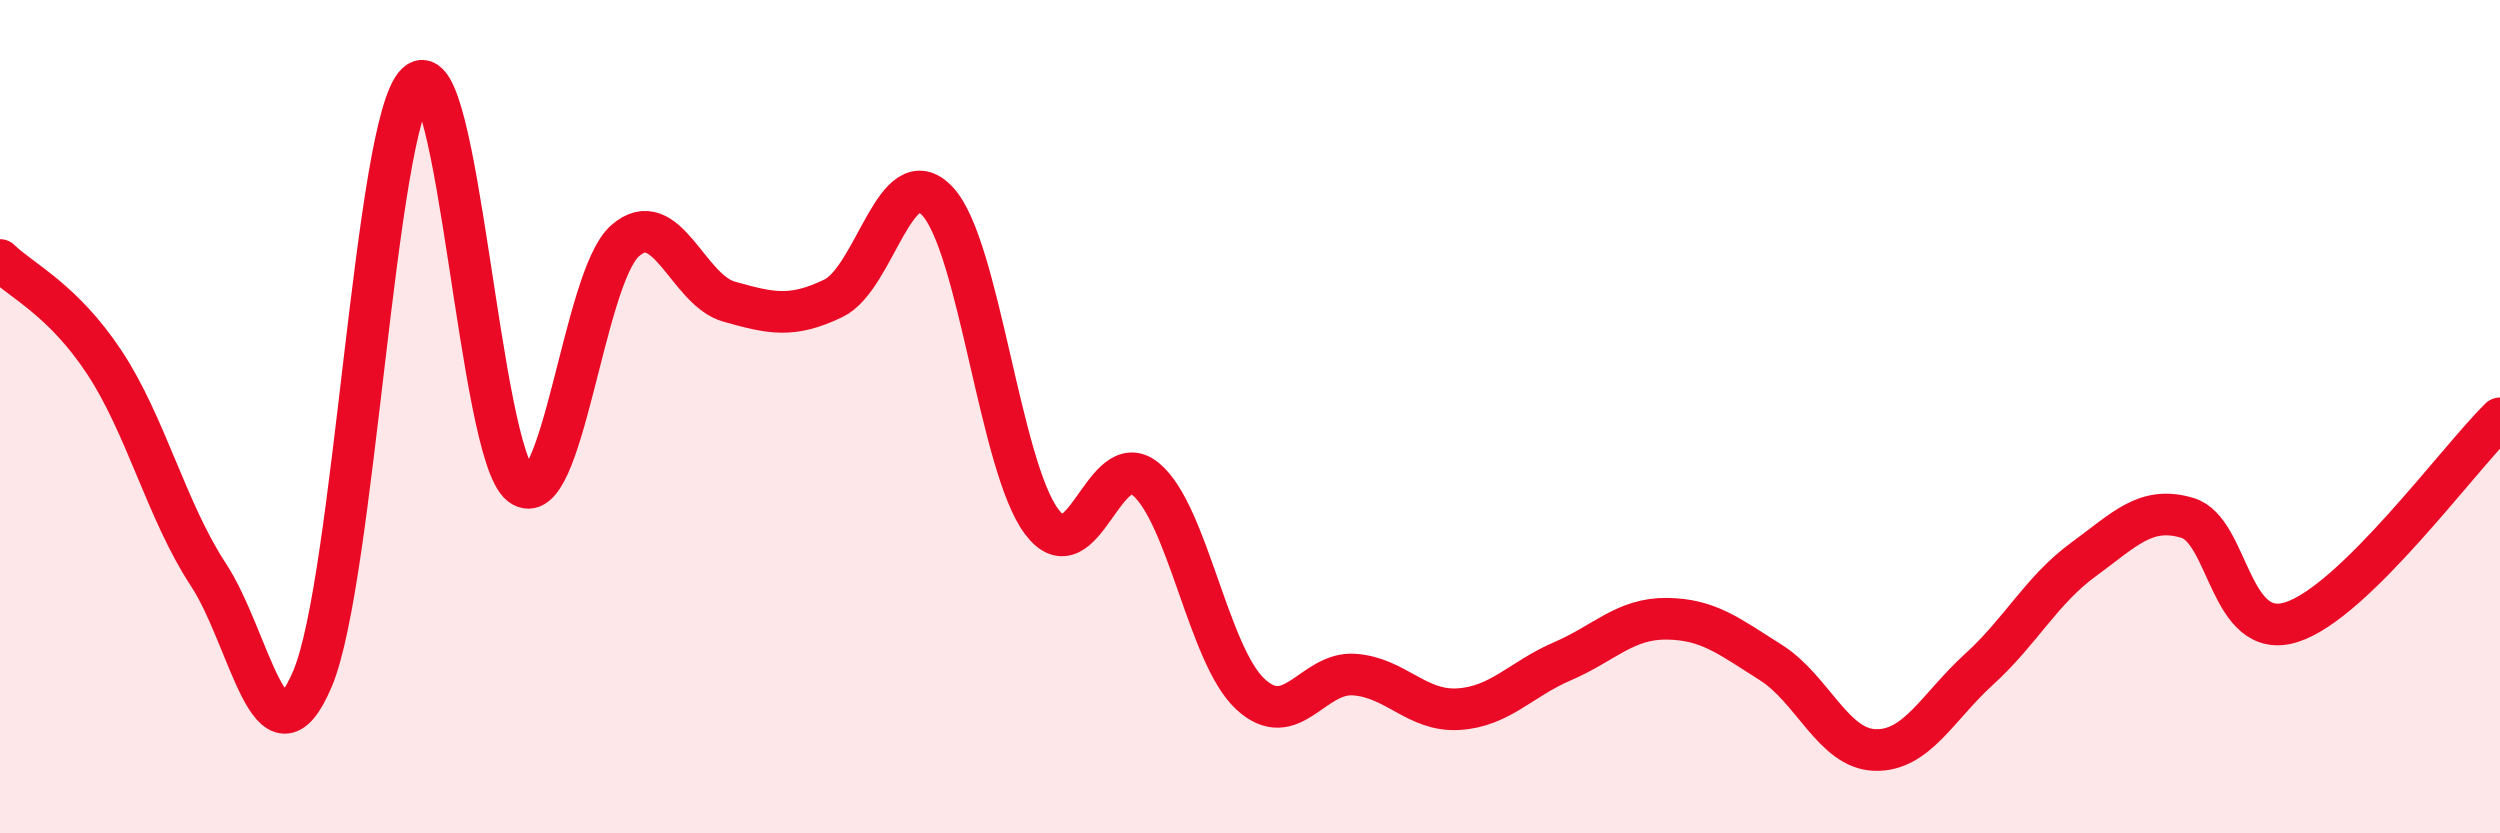 
    <svg width="60" height="20" viewBox="0 0 60 20" xmlns="http://www.w3.org/2000/svg">
      <path
        d="M 0,6.24 C 0.5,6.73 1.5,7.18 2.5,8.69 C 3.5,10.2 4,12.27 5,13.79 C 6,15.31 6.5,18.65 7.5,16.29 C 8.5,13.93 9,2.93 10,2 C 11,1.07 11.5,10.88 12.5,11.64 C 13.5,12.4 14,6.66 15,5.78 C 16,4.9 16.5,6.96 17.5,7.24 C 18.5,7.52 19,7.64 20,7.16 C 21,6.68 21.5,3.76 22.5,4.83 C 23.5,5.9 24,11.19 25,12.52 C 26,13.85 26.5,10.67 27.5,11.5 C 28.5,12.33 29,15.71 30,16.65 C 31,17.59 31.5,16.12 32.5,16.19 C 33.5,16.26 34,17.08 35,17.02 C 36,16.96 36.5,16.3 37.5,15.87 C 38.5,15.44 39,14.84 40,14.85 C 41,14.86 41.5,15.27 42.5,15.9 C 43.5,16.53 44,17.97 45,18 C 46,18.03 46.5,16.97 47.5,16.06 C 48.5,15.15 49,14.16 50,13.43 C 51,12.7 51.5,12.13 52.5,12.43 C 53.5,12.73 53.5,15.41 55,14.93 C 56.5,14.45 59,11.02 60,10.04L60 20L0 20Z"
        fill="#EB0A25"
        opacity="0.1"
        stroke-linecap="round"
        stroke-linejoin="round"
      />
      <path
        d="M 0,6.24 C 0.5,6.73 1.5,7.18 2.5,8.69 C 3.5,10.2 4,12.27 5,13.79 C 6,15.31 6.5,18.65 7.5,16.29 C 8.5,13.93 9,2.93 10,2 C 11,1.07 11.5,10.88 12.5,11.64 C 13.5,12.4 14,6.66 15,5.78 C 16,4.9 16.5,6.96 17.5,7.24 C 18.5,7.52 19,7.64 20,7.16 C 21,6.68 21.5,3.76 22.5,4.83 C 23.5,5.9 24,11.19 25,12.52 C 26,13.85 26.5,10.67 27.5,11.5 C 28.5,12.33 29,15.71 30,16.65 C 31,17.59 31.5,16.12 32.5,16.19 C 33.5,16.26 34,17.08 35,17.02 C 36,16.96 36.5,16.3 37.5,15.87 C 38.5,15.44 39,14.84 40,14.85 C 41,14.86 41.5,15.27 42.5,15.9 C 43.5,16.53 44,17.97 45,18 C 46,18.03 46.5,16.97 47.5,16.06 C 48.5,15.15 49,14.16 50,13.43 C 51,12.7 51.5,12.13 52.5,12.43 C 53.5,12.73 53.5,15.41 55,14.93 C 56.5,14.45 59,11.02 60,10.04"
        stroke="#EB0A25"
        stroke-width="1"
        fill="none"
        stroke-linecap="round"
        stroke-linejoin="round"
      />
    </svg>
  